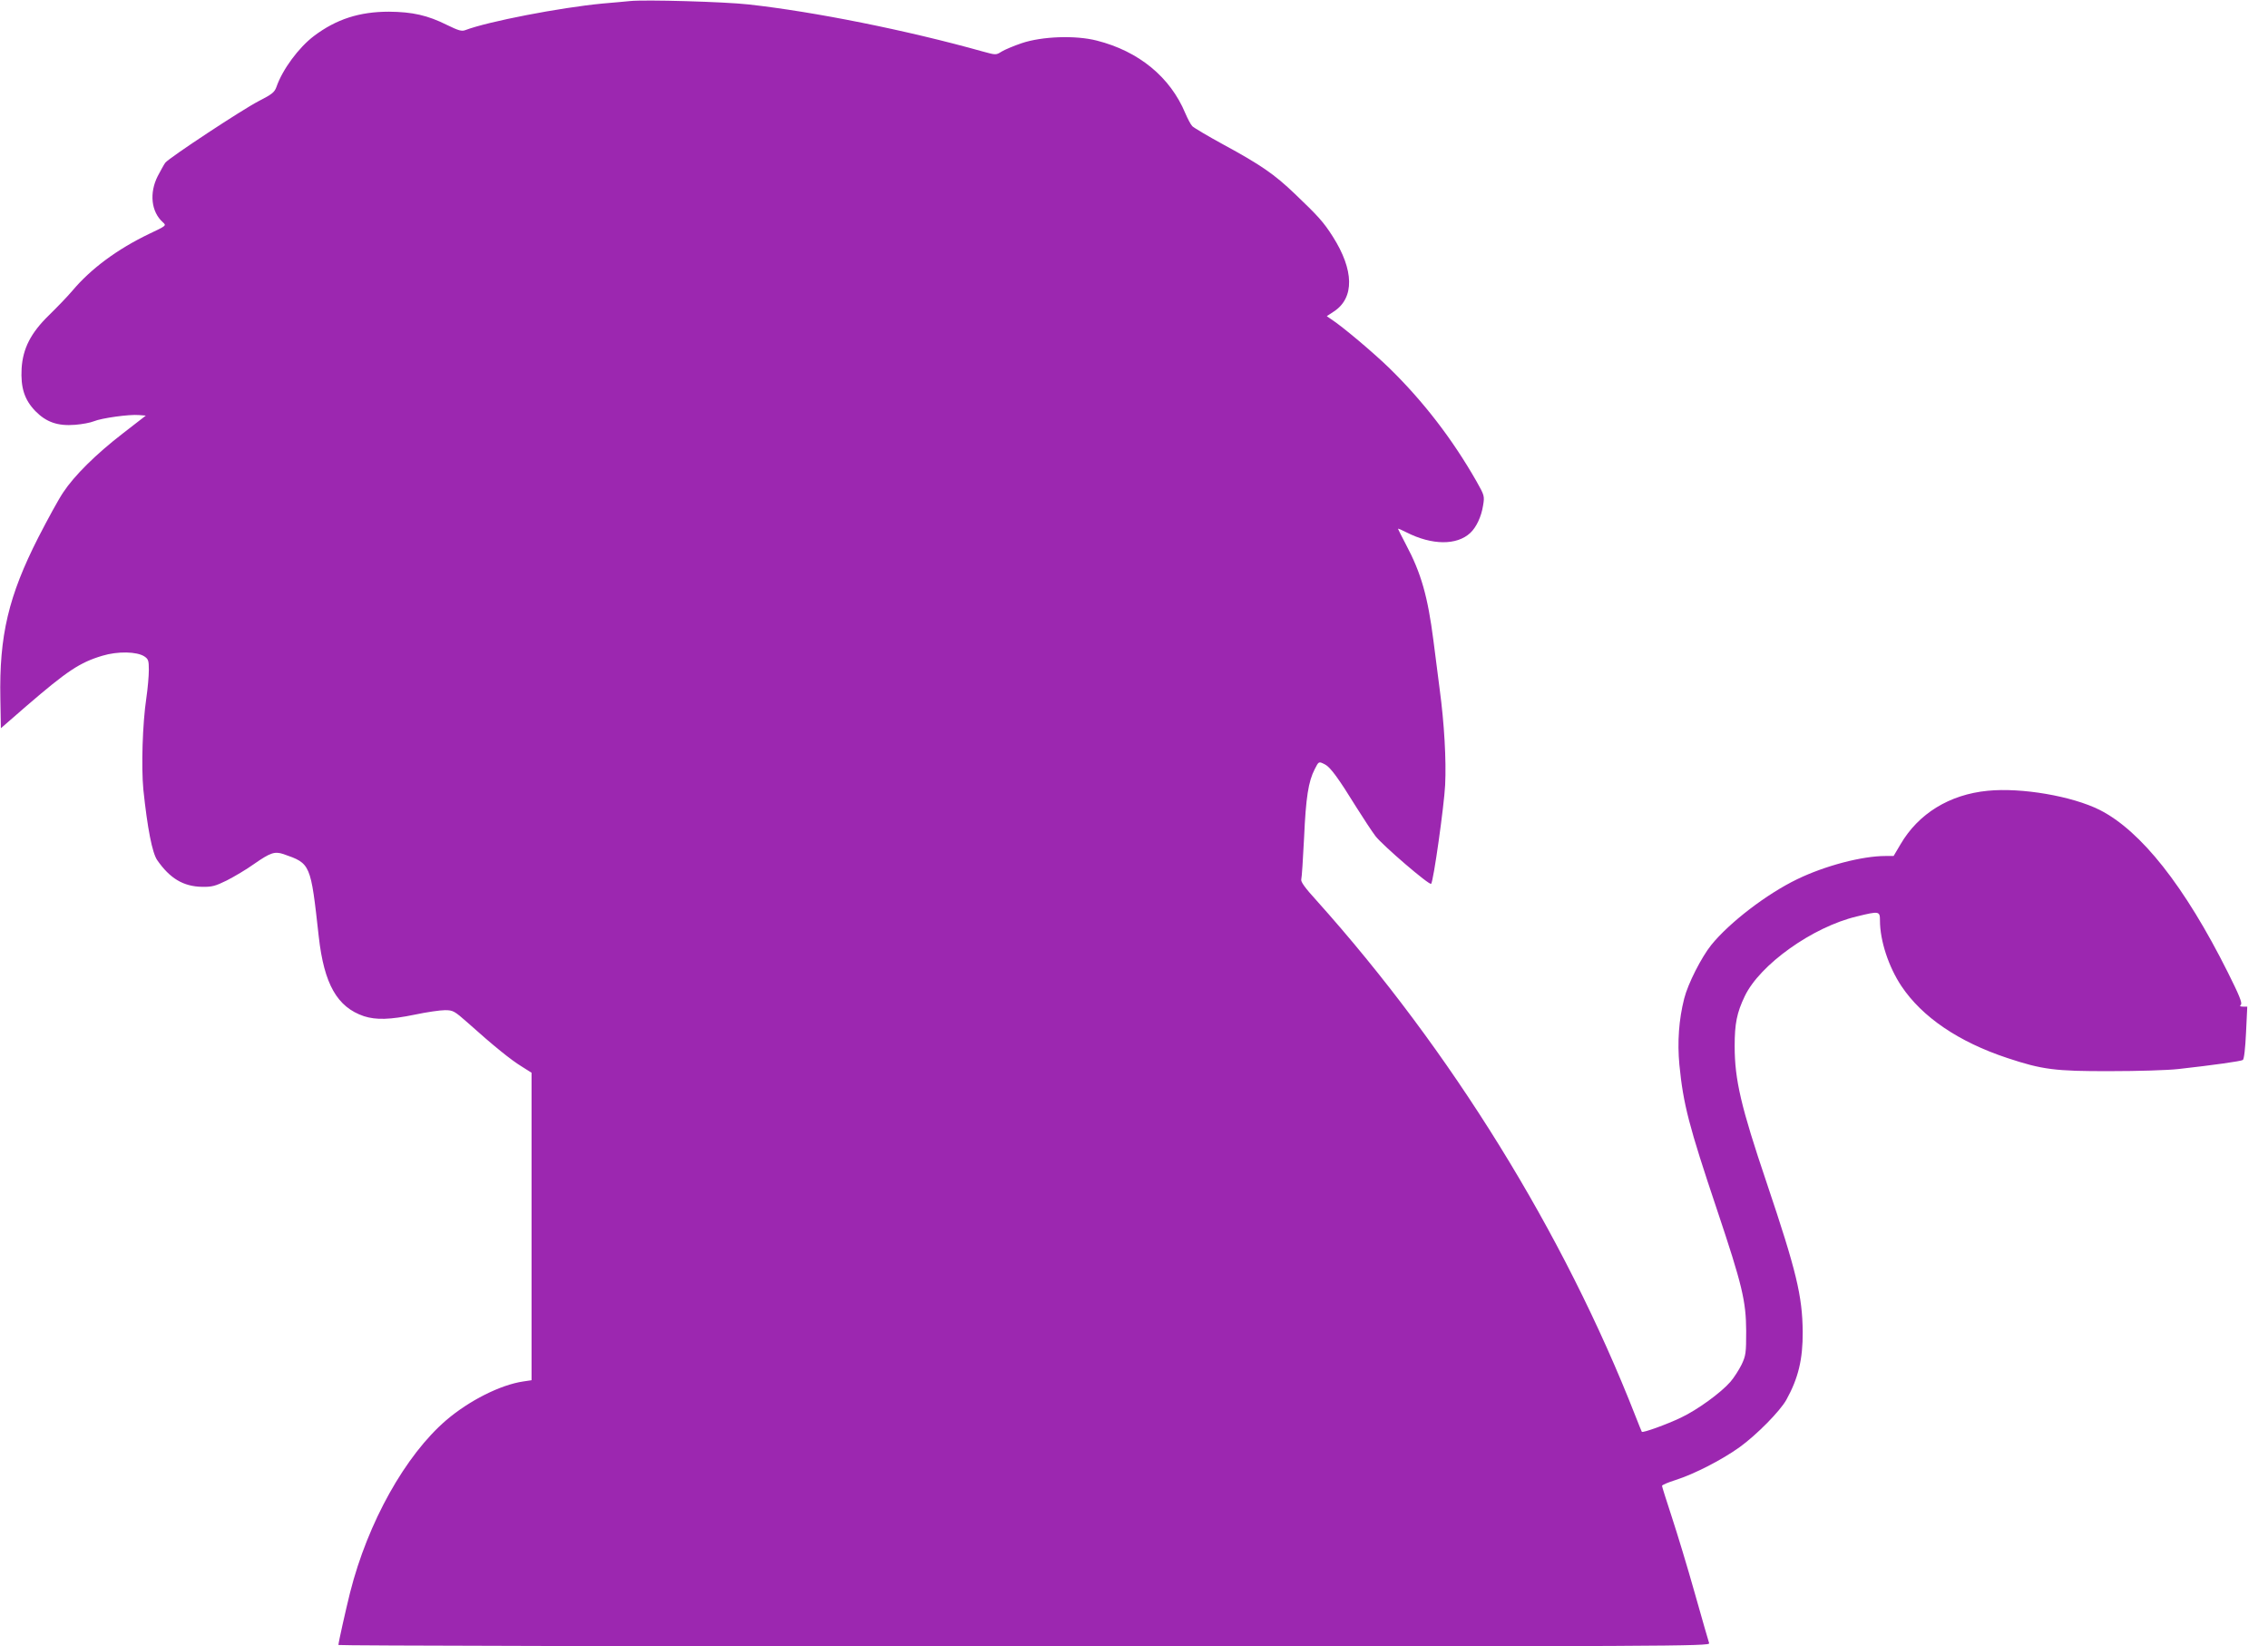 <?xml version="1.0" standalone="no"?>
<!DOCTYPE svg PUBLIC "-//W3C//DTD SVG 20010904//EN"
 "http://www.w3.org/TR/2001/REC-SVG-20010904/DTD/svg10.dtd">
<svg version="1.0" xmlns="http://www.w3.org/2000/svg"
 width="1280pt" height="929pt" viewBox="0 0 1280 929"
 preserveAspectRatio="xMidYMid meet">
<g transform="translate(0,929) scale(0.1,-0.1)"
fill="#9c27b0" stroke="none">
<path d="M3555 9284 c-22 -2 -92 -9 -155 -14 -240 -23 -645 -101 -774 -150
-21 -8 -39 -2 -103 29 -110 55 -196 74 -328 75 -166 0 -297 -42 -423 -137 -86
-65 -178 -189 -212 -288 -11 -30 -25 -41 -99 -79 -92 -47 -506 -320 -528 -348
-7 -9 -26 -44 -43 -76 -48 -95 -37 -201 29 -260 21 -19 21 -19 -78 -66 -179
-86 -328 -196 -433 -321 -29 -34 -88 -95 -131 -137 -103 -100 -148 -188 -155
-301 -6 -109 16 -177 78 -241 61 -62 126 -85 224 -77 39 3 87 12 106 20 43 18
201 40 254 35 l39 -3 -129 -100 c-153 -118 -274 -238 -337 -333 -26 -38 -88
-152 -140 -253 -169 -332 -222 -555 -215 -911 l3 -167 145 126 c229 197 300
245 428 283 86 26 194 24 237 -4 22 -15 25 -23 25 -76 0 -33 -6 -104 -14 -158
-22 -147 -29 -390 -17 -517 23 -219 50 -357 78 -398 72 -104 148 -149 253
-151 56 -1 75 4 140 36 41 21 111 62 154 93 92 64 116 72 165 56 155 -54 154
-53 200 -466 30 -268 104 -398 255 -449 69 -22 147 -20 288 9 66 14 142 25
169 25 46 0 53 -4 130 -72 145 -130 243 -209 302 -245 l57 -36 0 -867 0 -868
-47 -7 c-129 -19 -305 -108 -434 -218 -231 -198 -443 -577 -543 -972 -26 -105
-66 -283 -66 -297 0 -4 1742 -8 3871 -8 3682 0 3870 1 3865 18 -3 9 -40 136
-81 282 -41 146 -100 340 -130 431 -30 92 -55 170 -55 175 0 5 35 20 77 33
106 34 262 114 362 186 94 68 227 202 263 267 67 121 93 228 92 383 -2 203
-35 341 -203 840 -145 429 -181 582 -181 772 0 127 12 188 57 282 85 178 383
391 633 450 126 31 130 30 130 -23 0 -114 49 -262 121 -370 117 -175 323 -315
598 -406 196 -65 268 -75 581 -74 153 0 324 5 385 12 197 22 353 44 363 51 7
4 14 68 18 154 l7 147 -23 0 c-18 0 -21 3 -13 11 9 9 -10 55 -73 181 -244 488
-491 800 -724 918 -156 78 -441 127 -632 108 -216 -21 -391 -129 -492 -302
l-39 -66 -46 0 c-132 0 -341 -55 -498 -131 -172 -83 -382 -244 -485 -371 -56
-70 -132 -219 -153 -303 -30 -118 -39 -245 -27 -373 22 -224 54 -346 212 -817
143 -427 164 -516 165 -685 0 -125 -2 -139 -26 -190 -15 -30 -43 -74 -63 -97
-54 -62 -186 -158 -279 -202 -79 -38 -215 -87 -221 -80 -1 2 -18 42 -36 89
-404 1033 -1042 2064 -1800 2909 -64 70 -90 106 -86 119 3 9 10 116 16 237 10
225 24 315 60 385 23 45 22 45 59 26 30 -16 76 -79 176 -241 38 -60 86 -134
108 -163 39 -51 304 -279 314 -269 13 13 73 439 79 557 7 141 -5 349 -31 542
-8 62 -24 185 -35 273 -32 249 -69 381 -156 544 -24 46 -44 85 -44 87 0 3 21
-6 48 -20 144 -73 284 -74 360 -3 34 32 62 91 72 154 9 54 8 57 -37 137 -137
240 -300 451 -490 637 -88 86 -269 239 -332 279 l-23 16 41 27 c116 77 113
233 -7 422 -52 82 -84 117 -214 241 -115 110 -191 163 -403 278 -88 48 -167
95 -176 104 -9 9 -26 42 -39 72 -85 205 -263 351 -500 411 -121 31 -310 24
-425 -15 -44 -15 -94 -36 -112 -47 -32 -20 -32 -20 -105 0 -432 121 -953 225
-1324 266 -133 15 -585 28 -669 19z"/>
</g>
</svg>
